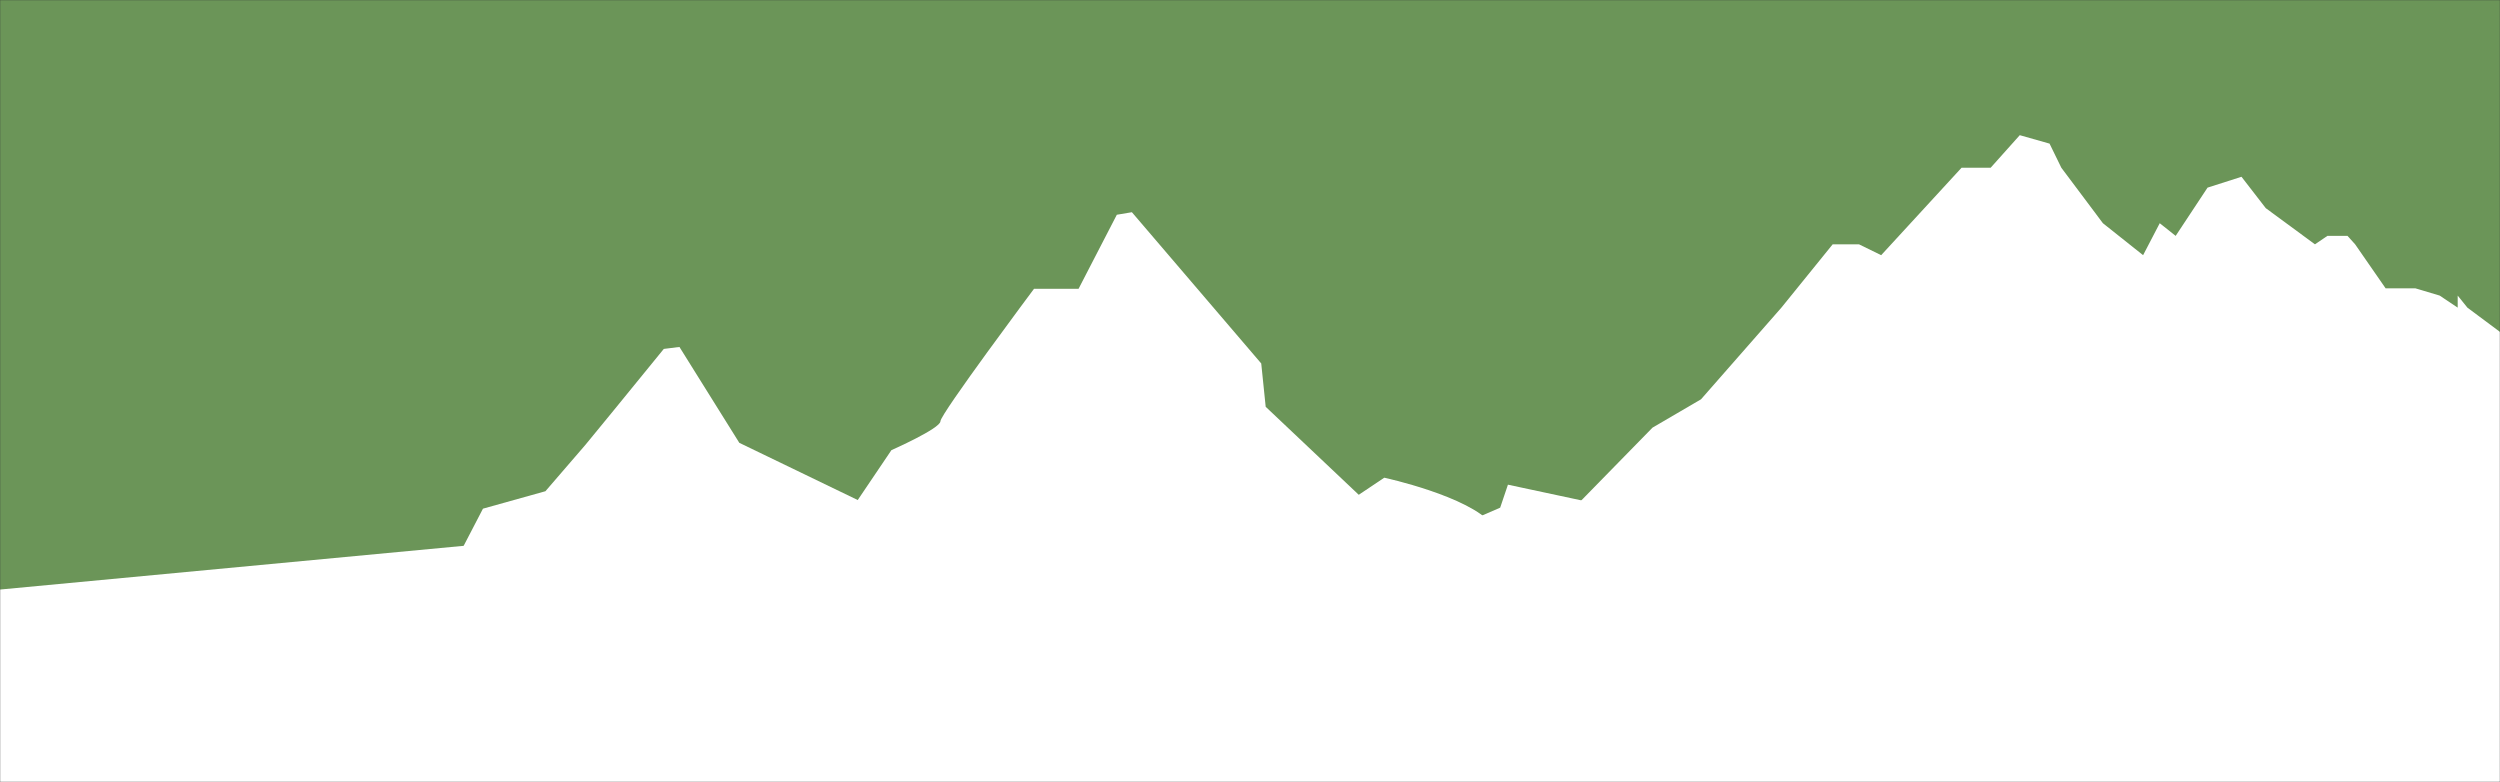 <svg width="1720" height="538" viewBox="0 0 1720 538" fill="none" xmlns="http://www.w3.org/2000/svg">
<rect x="0" y="0" width="1720" height="538" fill="#333333" stroke="none"/>
<mask id="mask0_656_4890" style="mask-type:alpha" maskUnits="userSpaceOnUse" x="0" y="0" width="1720" height="538">
<rect width="1720" height="538" transform="matrix(-1 0 0 1 1720 0)" fill="#F9D24A"/>
</mask>
<g mask="url(#mask0_656_4890)">
<rect width="1720" height="538" transform="matrix(-1 0 0 1 1720 0)" fill="#6B9558"/>
<path d="M-101 542V415.129L632.096 346L822.821 444.376L1424.79 486.918L1720 506.5V542H-101Z" fill="white"/>
<path d="M840.211 441.747L883.806 375.133L952.499 329.195C952.499 329.195 1010.63 341.833 1026.48 361.354C1042.33 380.875 1056.87 388.919 1056.87 388.919L1083.29 360.205L1108.39 359.057L1116.32 346.426L1153.31 355.612L1171.77 375.133L1204.8 372.837L1232.54 388.888L1253.68 387.74L1264.25 396.926L1278.78 392.333L1326.36 423.343L1347.49 418.75L1393.73 440.567L1507.35 543.932L800.57 524.405L840.211 441.747Z" fill="white" stroke="white" stroke-miterlimit="10"/>
<path d="M1363.7 440.575L1452.07 430.259L1488.63 400.453L1535.86 405.038L1561.76 425.675L1615.08 419.944L1676.02 429.113C1676.02 429.113 1750.68 511.648 1759.82 516.233C1768.96 520.818 1852.75 549.508 1852.75 549.508L1857.32 568.993L1333.23 530.011L1363.7 440.575Z" fill="white" stroke="white" stroke-miterlimit="10"/>
<path d="M238.74 425.943L292.406 389.951L310.813 391.284L332.281 349.964L375.244 337.963L402.812 305.996C402.812 305.996 438.838 262.163 456.691 240.055L467.457 238.703L508.645 304.662L605.225 351.322C605.225 351.322 617.496 405.977 625.159 405.977C632.821 405.977 729.43 452.631 729.43 452.631H201.969L238.74 425.943Z" fill="white"/>
<path d="M498.334 425.653L556.587 367.669L571.913 370.983L613.299 309.693C613.299 309.693 647.019 294.787 647.019 289.816C647.019 284.844 711.398 198.705 711.398 198.705H742.044L768.373 147.749L778.738 146L867.729 250.06L870.796 279.873L1067 465.408L460 477L498.334 425.653Z" fill="white"/>
<path d="M1759.48 419.944L1645.02 331.599L1507.04 260.93L1435.37 346.478L1434.3 396.694L1409.7 373.444L1392.59 374.376L1370.13 361.356L1351.94 371.586L1301.67 319.511L1210.77 269.394L1158.33 324.16C1158.33 324.16 1109.11 336.248 1102.72 347.41L1037.46 333.457L1032.12 349.268L1010.73 358.565L992.541 384.223L972.21 392.07L956.167 434.847L919.801 446.935L897.339 482.266H865.247L780.74 499.077H1921L1866.45 451.861H1841.84L1777.66 436.705L1759.48 419.944Z" fill="white"/>
<path d="M1781.47 269.322L1864.42 330.309L1807.99 510.337L1065.89 474.271L1051.59 459.75H1020H924.898L1076.86 355.616L1136.93 294.215L1170.3 274.715L1225.6 211.654L1260.88 168.092H1278.99L1294.25 175.56L1349.55 115.403H1369.57L1389.6 93L1410.09 98.808L1418.2 115.403L1446.8 153.572L1474.45 175.56L1485.9 153.572L1496.86 162.284L1518.79 129.094L1542.15 121.626L1558.84 143.2L1592.68 168.092L1601.26 162.284H1615.09L1620.33 168.092L1641.31 198.378H1661.81L1678.5 203.357L1690.89 211.654V203.357L1697.57 211.654L1753.82 253.557L1781.47 269.322Z" fill="white"/>
</g>
</svg>
